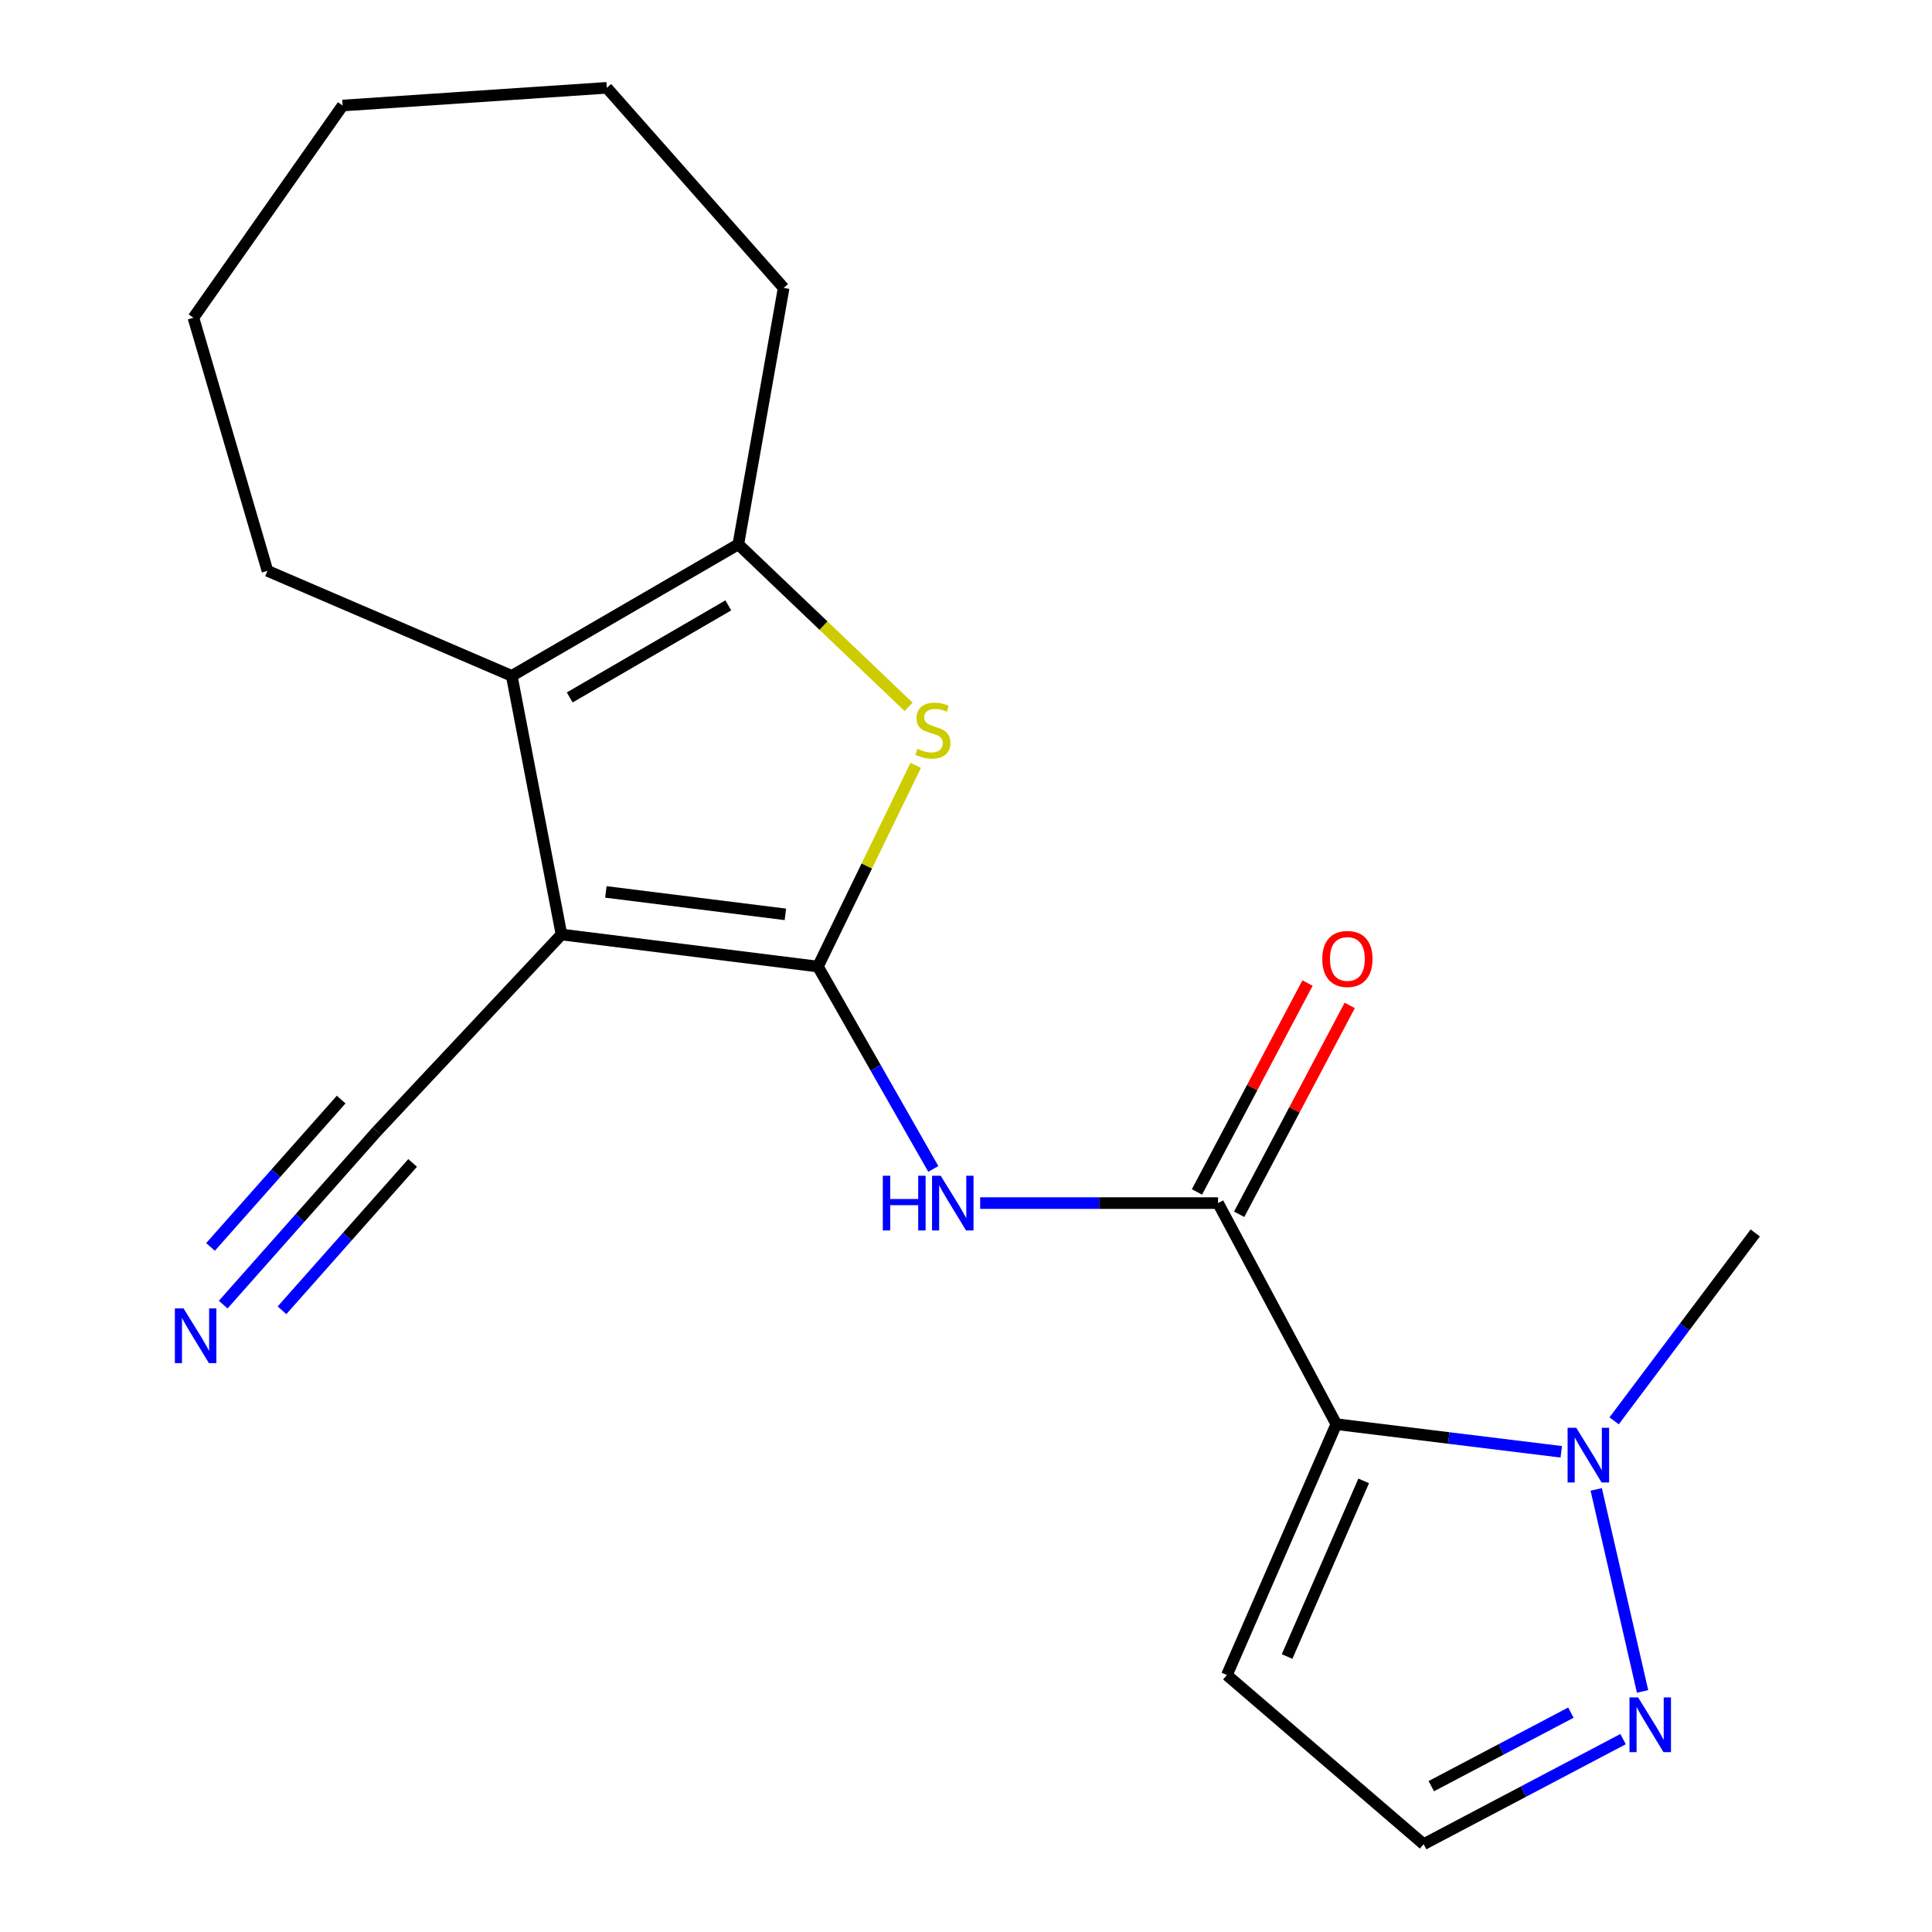 <?xml version='1.0' encoding='iso-8859-1'?>
<svg version='1.1' baseProfile='full'
              xmlns='http://www.w3.org/2000/svg'
                      xmlns:rdkit='http://www.rdkit.org/xml'
                      xmlns:xlink='http://www.w3.org/1999/xlink'
                  xml:space='preserve'
width='1000px' height='1000px' viewBox='0 0 1000 1000'>
<!-- END OF HEADER -->
<rect style='opacity:1.0;fill:#FFFFFF;stroke:none' width='1000' height='1000' x='0' y='0'> </rect>
<path class='bond-0' d='M 423.354,500.288 L 290.621,483.699' style='fill:none;fill-rule:evenodd;stroke:#000000;stroke-width:6px;stroke-linecap:butt;stroke-linejoin:miter;stroke-opacity:1' />
<path class='bond-0' d='M 406.51,473.271 L 313.597,461.658' style='fill:none;fill-rule:evenodd;stroke:#000000;stroke-width:6px;stroke-linecap:butt;stroke-linejoin:miter;stroke-opacity:1' />
<path class='bond-2' d='M 423.354,500.288 L 448.664,448.214' style='fill:none;fill-rule:evenodd;stroke:#000000;stroke-width:6px;stroke-linecap:butt;stroke-linejoin:miter;stroke-opacity:1' />
<path class='bond-2' d='M 448.664,448.214 L 473.974,396.139' style='fill:none;fill-rule:evenodd;stroke:#CCCC00;stroke-width:6px;stroke-linecap:butt;stroke-linejoin:miter;stroke-opacity:1' />
<path class='bond-5' d='M 423.354,500.288 L 453.216,552.663' style='fill:none;fill-rule:evenodd;stroke:#000000;stroke-width:6px;stroke-linecap:butt;stroke-linejoin:miter;stroke-opacity:1' />
<path class='bond-5' d='M 453.216,552.663 L 483.078,605.038' style='fill:none;fill-rule:evenodd;stroke:#0000FF;stroke-width:6px;stroke-linecap:butt;stroke-linejoin:miter;stroke-opacity:1' />
<path class='bond-3' d='M 290.621,483.699 L 264.885,349.826' style='fill:none;fill-rule:evenodd;stroke:#000000;stroke-width:6px;stroke-linecap:butt;stroke-linejoin:miter;stroke-opacity:1' />
<path class='bond-9' d='M 290.621,483.699 L 195.079,585.531' style='fill:none;fill-rule:evenodd;stroke:#000000;stroke-width:6px;stroke-linecap:butt;stroke-linejoin:miter;stroke-opacity:1' />
<path class='bond-1' d='M 691.676,737.147 L 630.466,622.721' style='fill:none;fill-rule:evenodd;stroke:#000000;stroke-width:6px;stroke-linecap:butt;stroke-linejoin:miter;stroke-opacity:1' />
<path class='bond-7' d='M 691.676,737.147 L 749.889,744.299' style='fill:none;fill-rule:evenodd;stroke:#000000;stroke-width:6px;stroke-linecap:butt;stroke-linejoin:miter;stroke-opacity:1' />
<path class='bond-7' d='M 749.889,744.299 L 808.103,751.451' style='fill:none;fill-rule:evenodd;stroke:#0000FF;stroke-width:6px;stroke-linecap:butt;stroke-linejoin:miter;stroke-opacity:1' />
<path class='bond-10' d='M 691.676,737.147 L 635.039,867.009' style='fill:none;fill-rule:evenodd;stroke:#000000;stroke-width:6px;stroke-linecap:butt;stroke-linejoin:miter;stroke-opacity:1' />
<path class='bond-10' d='M 705.839,766.508 L 666.194,857.412' style='fill:none;fill-rule:evenodd;stroke:#000000;stroke-width:6px;stroke-linecap:butt;stroke-linejoin:miter;stroke-opacity:1' />
<path class='bond-6' d='M 470.3,365.87 L 426.227,323.81' style='fill:none;fill-rule:evenodd;stroke:#CCCC00;stroke-width:6px;stroke-linecap:butt;stroke-linejoin:miter;stroke-opacity:1' />
<path class='bond-6' d='M 426.227,323.81 L 382.154,281.75' style='fill:none;fill-rule:evenodd;stroke:#000000;stroke-width:6px;stroke-linecap:butt;stroke-linejoin:miter;stroke-opacity:1' />
<path class='bond-14' d='M 264.885,349.826 L 138.442,295.47' style='fill:none;fill-rule:evenodd;stroke:#000000;stroke-width:6px;stroke-linecap:butt;stroke-linejoin:miter;stroke-opacity:1' />
<path class='bond-20' d='M 264.885,349.826 L 382.154,281.75' style='fill:none;fill-rule:evenodd;stroke:#000000;stroke-width:6px;stroke-linecap:butt;stroke-linejoin:miter;stroke-opacity:1' />
<path class='bond-20' d='M 294.886,360.994 L 376.974,313.34' style='fill:none;fill-rule:evenodd;stroke:#000000;stroke-width:6px;stroke-linecap:butt;stroke-linejoin:miter;stroke-opacity:1' />
<path class='bond-4' d='M 630.466,622.721 L 568.9,622.721' style='fill:none;fill-rule:evenodd;stroke:#000000;stroke-width:6px;stroke-linecap:butt;stroke-linejoin:miter;stroke-opacity:1' />
<path class='bond-4' d='M 568.9,622.721 L 507.333,622.721' style='fill:none;fill-rule:evenodd;stroke:#0000FF;stroke-width:6px;stroke-linecap:butt;stroke-linejoin:miter;stroke-opacity:1' />
<path class='bond-13' d='M 641.39,628.504 L 670.004,574.451' style='fill:none;fill-rule:evenodd;stroke:#000000;stroke-width:6px;stroke-linecap:butt;stroke-linejoin:miter;stroke-opacity:1' />
<path class='bond-13' d='M 670.004,574.451 L 698.619,520.398' style='fill:none;fill-rule:evenodd;stroke:#FF0000;stroke-width:6px;stroke-linecap:butt;stroke-linejoin:miter;stroke-opacity:1' />
<path class='bond-13' d='M 619.542,616.938 L 648.157,562.885' style='fill:none;fill-rule:evenodd;stroke:#000000;stroke-width:6px;stroke-linecap:butt;stroke-linejoin:miter;stroke-opacity:1' />
<path class='bond-13' d='M 648.157,562.885 L 676.772,508.832' style='fill:none;fill-rule:evenodd;stroke:#FF0000;stroke-width:6px;stroke-linecap:butt;stroke-linejoin:miter;stroke-opacity:1' />
<path class='bond-15' d='M 382.154,281.75 L 405.624,149.018' style='fill:none;fill-rule:evenodd;stroke:#000000;stroke-width:6px;stroke-linecap:butt;stroke-linejoin:miter;stroke-opacity:1' />
<path class='bond-8' d='M 826.199,770.914 L 850.189,875.474' style='fill:none;fill-rule:evenodd;stroke:#0000FF;stroke-width:6px;stroke-linecap:butt;stroke-linejoin:miter;stroke-opacity:1' />
<path class='bond-16' d='M 835.465,735.418 L 871.988,686.794' style='fill:none;fill-rule:evenodd;stroke:#0000FF;stroke-width:6px;stroke-linecap:butt;stroke-linejoin:miter;stroke-opacity:1' />
<path class='bond-16' d='M 871.988,686.794 L 908.511,638.171' style='fill:none;fill-rule:evenodd;stroke:#000000;stroke-width:6px;stroke-linecap:butt;stroke-linejoin:miter;stroke-opacity:1' />
<path class='bond-21' d='M 840.1,900.163 L 788.486,927.354' style='fill:none;fill-rule:evenodd;stroke:#0000FF;stroke-width:6px;stroke-linecap:butt;stroke-linejoin:miter;stroke-opacity:1' />
<path class='bond-21' d='M 788.486,927.354 L 736.872,954.545' style='fill:none;fill-rule:evenodd;stroke:#000000;stroke-width:6px;stroke-linecap:butt;stroke-linejoin:miter;stroke-opacity:1' />
<path class='bond-21' d='M 813.094,886.45 L 776.964,905.484' style='fill:none;fill-rule:evenodd;stroke:#0000FF;stroke-width:6px;stroke-linecap:butt;stroke-linejoin:miter;stroke-opacity:1' />
<path class='bond-21' d='M 776.964,905.484 L 740.834,924.517' style='fill:none;fill-rule:evenodd;stroke:#000000;stroke-width:6px;stroke-linecap:butt;stroke-linejoin:miter;stroke-opacity:1' />
<path class='bond-11' d='M 195.079,585.531 L 155.304,630.4' style='fill:none;fill-rule:evenodd;stroke:#000000;stroke-width:6px;stroke-linecap:butt;stroke-linejoin:miter;stroke-opacity:1' />
<path class='bond-11' d='M 155.304,630.4 L 115.529,675.269' style='fill:none;fill-rule:evenodd;stroke:#0000FF;stroke-width:6px;stroke-linecap:butt;stroke-linejoin:miter;stroke-opacity:1' />
<path class='bond-11' d='M 176.581,569.133 L 142.772,607.272' style='fill:none;fill-rule:evenodd;stroke:#000000;stroke-width:6px;stroke-linecap:butt;stroke-linejoin:miter;stroke-opacity:1' />
<path class='bond-11' d='M 142.772,607.272 L 108.963,645.411' style='fill:none;fill-rule:evenodd;stroke:#0000FF;stroke-width:6px;stroke-linecap:butt;stroke-linejoin:miter;stroke-opacity:1' />
<path class='bond-11' d='M 213.577,601.929 L 179.768,640.068' style='fill:none;fill-rule:evenodd;stroke:#000000;stroke-width:6px;stroke-linecap:butt;stroke-linejoin:miter;stroke-opacity:1' />
<path class='bond-11' d='M 179.768,640.068 L 145.959,678.207' style='fill:none;fill-rule:evenodd;stroke:#0000FF;stroke-width:6px;stroke-linecap:butt;stroke-linejoin:miter;stroke-opacity:1' />
<path class='bond-12' d='M 635.039,867.009 L 736.872,954.545' style='fill:none;fill-rule:evenodd;stroke:#000000;stroke-width:6px;stroke-linecap:butt;stroke-linejoin:miter;stroke-opacity:1' />
<path class='bond-17' d='M 138.442,295.47 L 100.113,164.468' style='fill:none;fill-rule:evenodd;stroke:#000000;stroke-width:6px;stroke-linecap:butt;stroke-linejoin:miter;stroke-opacity:1' />
<path class='bond-18' d='M 405.624,149.018 L 314.078,45.455' style='fill:none;fill-rule:evenodd;stroke:#000000;stroke-width:6px;stroke-linecap:butt;stroke-linejoin:miter;stroke-opacity:1' />
<path class='bond-22' d='M 100.113,164.468 L 177.349,54.615' style='fill:none;fill-rule:evenodd;stroke:#000000;stroke-width:6px;stroke-linecap:butt;stroke-linejoin:miter;stroke-opacity:1' />
<path class='bond-19' d='M 314.078,45.455 L 177.349,54.615' style='fill:none;fill-rule:evenodd;stroke:#000000;stroke-width:6px;stroke-linecap:butt;stroke-linejoin:miter;stroke-opacity:1' />
<path  class='atom-3' d='M 474.86 387.576
Q 475.18 387.696, 476.5 388.256
Q 477.82 388.816, 479.26 389.176
Q 480.74 389.496, 482.18 389.496
Q 484.86 389.496, 486.42 388.216
Q 487.98 386.896, 487.98 384.616
Q 487.98 383.056, 487.18 382.096
Q 486.42 381.136, 485.22 380.616
Q 484.02 380.096, 482.02 379.496
Q 479.5 378.736, 477.98 378.016
Q 476.5 377.296, 475.42 375.776
Q 474.38 374.256, 474.38 371.696
Q 474.38 368.136, 476.78 365.936
Q 479.22 363.736, 484.02 363.736
Q 487.3 363.736, 491.02 365.296
L 490.1 368.376
Q 486.7 366.976, 484.14 366.976
Q 481.38 366.976, 479.86 368.136
Q 478.34 369.256, 478.38 371.216
Q 478.38 372.736, 479.14 373.656
Q 479.94 374.576, 481.06 375.096
Q 482.22 375.616, 484.14 376.216
Q 486.7 377.016, 488.22 377.816
Q 489.74 378.616, 490.82 380.256
Q 491.94 381.856, 491.94 384.616
Q 491.94 388.536, 489.3 390.656
Q 486.7 392.736, 482.34 392.736
Q 479.82 392.736, 477.9 392.176
Q 476.02 391.656, 473.78 390.736
L 474.86 387.576
' fill='#CCCC00'/>
<path  class='atom-6' d='M 456.94 608.561
L 460.78 608.561
L 460.78 620.601
L 475.26 620.601
L 475.26 608.561
L 479.1 608.561
L 479.1 636.881
L 475.26 636.881
L 475.26 623.801
L 460.78 623.801
L 460.78 636.881
L 456.94 636.881
L 456.94 608.561
' fill='#0000FF'/>
<path  class='atom-6' d='M 486.9 608.561
L 496.18 623.561
Q 497.1 625.041, 498.58 627.721
Q 500.06 630.401, 500.14 630.561
L 500.14 608.561
L 503.9 608.561
L 503.9 636.881
L 500.02 636.881
L 490.06 620.481
Q 488.9 618.561, 487.66 616.361
Q 486.46 614.161, 486.1 613.481
L 486.1 636.881
L 482.42 636.881
L 482.42 608.561
L 486.9 608.561
' fill='#0000FF'/>
<path  class='atom-8' d='M 815.868 739.014
L 825.148 754.014
Q 826.068 755.494, 827.548 758.174
Q 829.028 760.854, 829.108 761.014
L 829.108 739.014
L 832.868 739.014
L 832.868 767.334
L 828.988 767.334
L 819.028 750.934
Q 817.868 749.014, 816.628 746.814
Q 815.428 744.614, 815.068 743.934
L 815.068 767.334
L 811.388 767.334
L 811.388 739.014
L 815.868 739.014
' fill='#0000FF'/>
<path  class='atom-9' d='M 847.895 878.599
L 857.175 893.599
Q 858.095 895.079, 859.575 897.759
Q 861.055 900.439, 861.135 900.599
L 861.135 878.599
L 864.895 878.599
L 864.895 906.919
L 861.015 906.919
L 851.055 890.519
Q 849.895 888.599, 848.655 886.399
Q 847.455 884.199, 847.095 883.519
L 847.095 906.919
L 843.415 906.919
L 843.415 878.599
L 847.895 878.599
' fill='#0000FF'/>
<path  class='atom-12' d='M 94.993 677.214
L 104.273 692.214
Q 105.193 693.694, 106.673 696.374
Q 108.153 699.054, 108.233 699.214
L 108.233 677.214
L 111.993 677.214
L 111.993 705.534
L 108.113 705.534
L 98.153 689.134
Q 96.993 687.214, 95.753 685.014
Q 94.553 682.814, 94.193 682.134
L 94.193 705.534
L 90.513 705.534
L 90.513 677.214
L 94.993 677.214
' fill='#0000FF'/>
<path  class='atom-14' d='M 684.402 496.358
Q 684.402 489.558, 687.762 485.758
Q 691.122 481.958, 697.402 481.958
Q 703.682 481.958, 707.042 485.758
Q 710.402 489.558, 710.402 496.358
Q 710.402 503.238, 707.002 507.158
Q 703.602 511.038, 697.402 511.038
Q 691.162 511.038, 687.762 507.158
Q 684.402 503.278, 684.402 496.358
M 697.402 507.838
Q 701.722 507.838, 704.042 504.958
Q 706.402 502.038, 706.402 496.358
Q 706.402 490.798, 704.042 487.998
Q 701.722 485.158, 697.402 485.158
Q 693.082 485.158, 690.722 487.958
Q 688.402 490.758, 688.402 496.358
Q 688.402 502.078, 690.722 504.958
Q 693.082 507.838, 697.402 507.838
' fill='#FF0000'/>
</svg>
